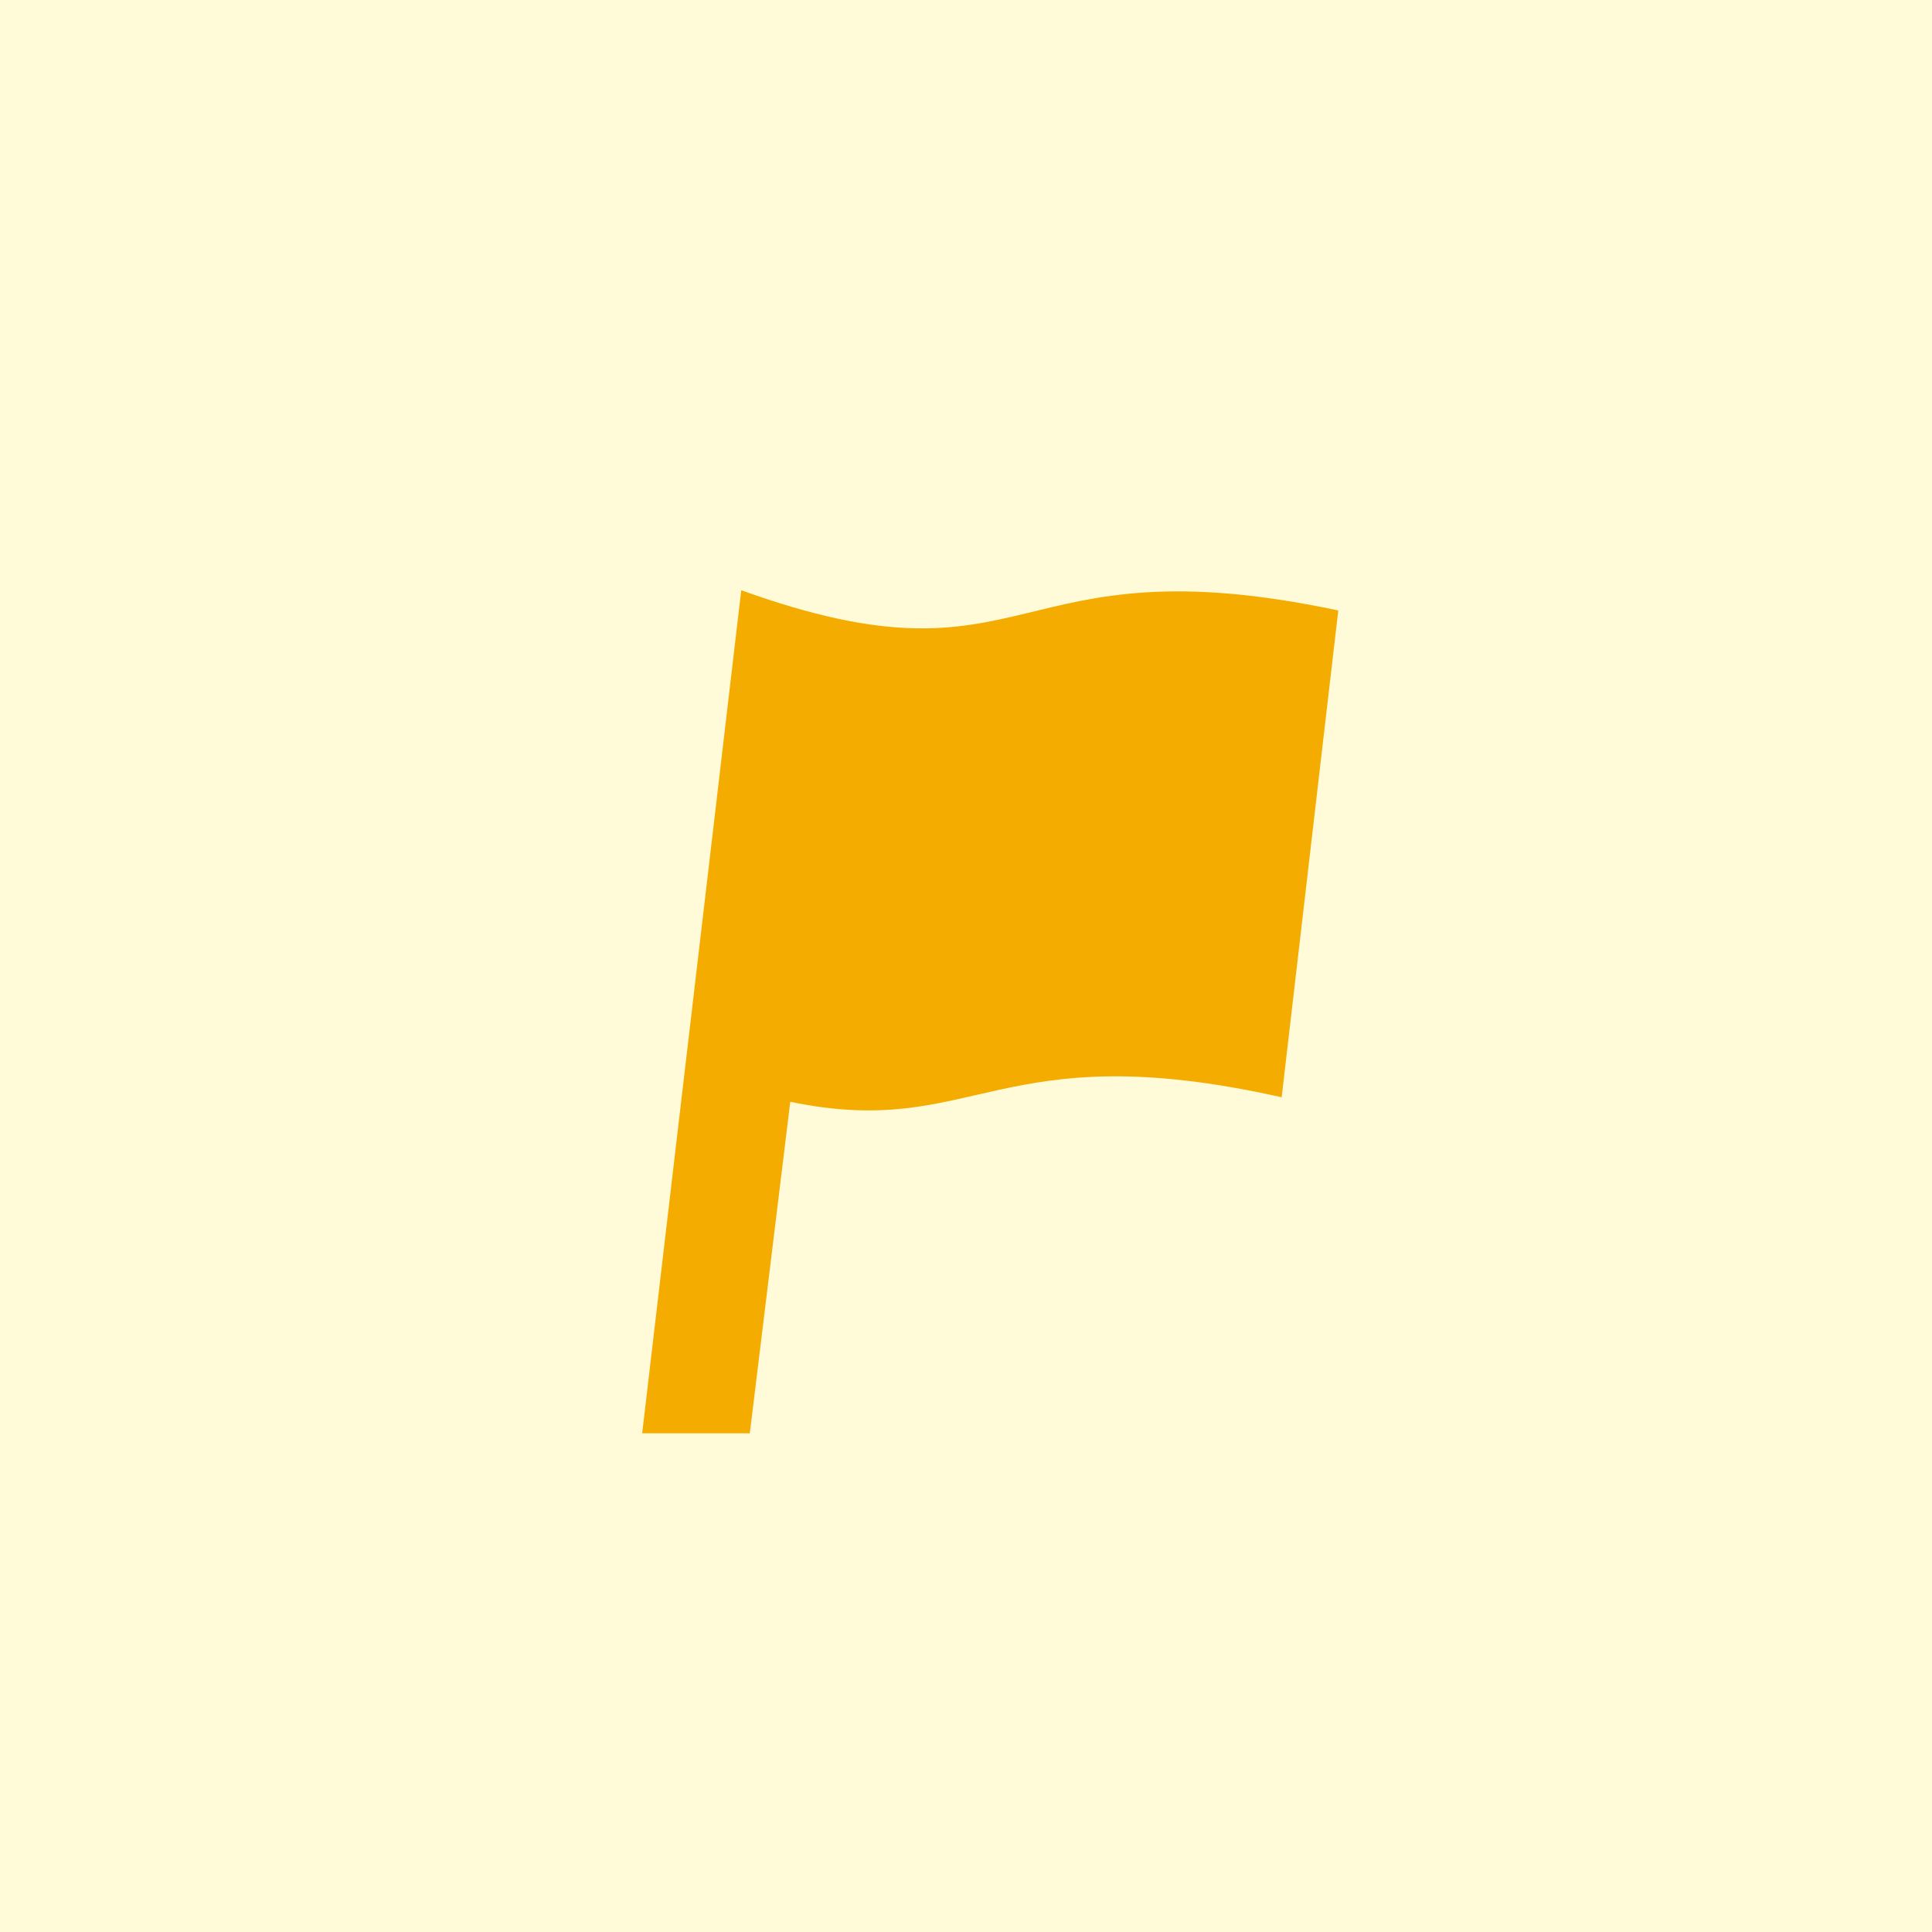 <?xml version="1.0" encoding="utf-8"?>
<!-- Generator: Adobe Illustrator 24.0.1, SVG Export Plug-In . SVG Version: 6.00 Build 0)  -->
<svg version="1.1" id="レイヤー_1" xmlns="http://www.w3.org/2000/svg" xmlns:xlink="http://www.w3.org/1999/xlink" x="0px"
	 y="0px" width="80px" height="80px" viewBox="0 0 80 80" style="enable-background:new 0 0 80 80;" xml:space="preserve">
<style type="text/css">
	.st0{fill:#FFFAD7;}
	.st1{fill:#F4AC00;}
</style>
<g>
	<rect y="0" class="st0" width="80" height="80"/>
	<g>
		<path class="st1" d="M30.694,24.44L26.591,59.35h4.457l1.675-13.727c7.708,1.596,8.503-2.841,20.348-0.188l2.344-20.157
			C41.598,22.349,42.873,28.835,30.694,24.44z"/>
	</g>
</g>
</svg>
